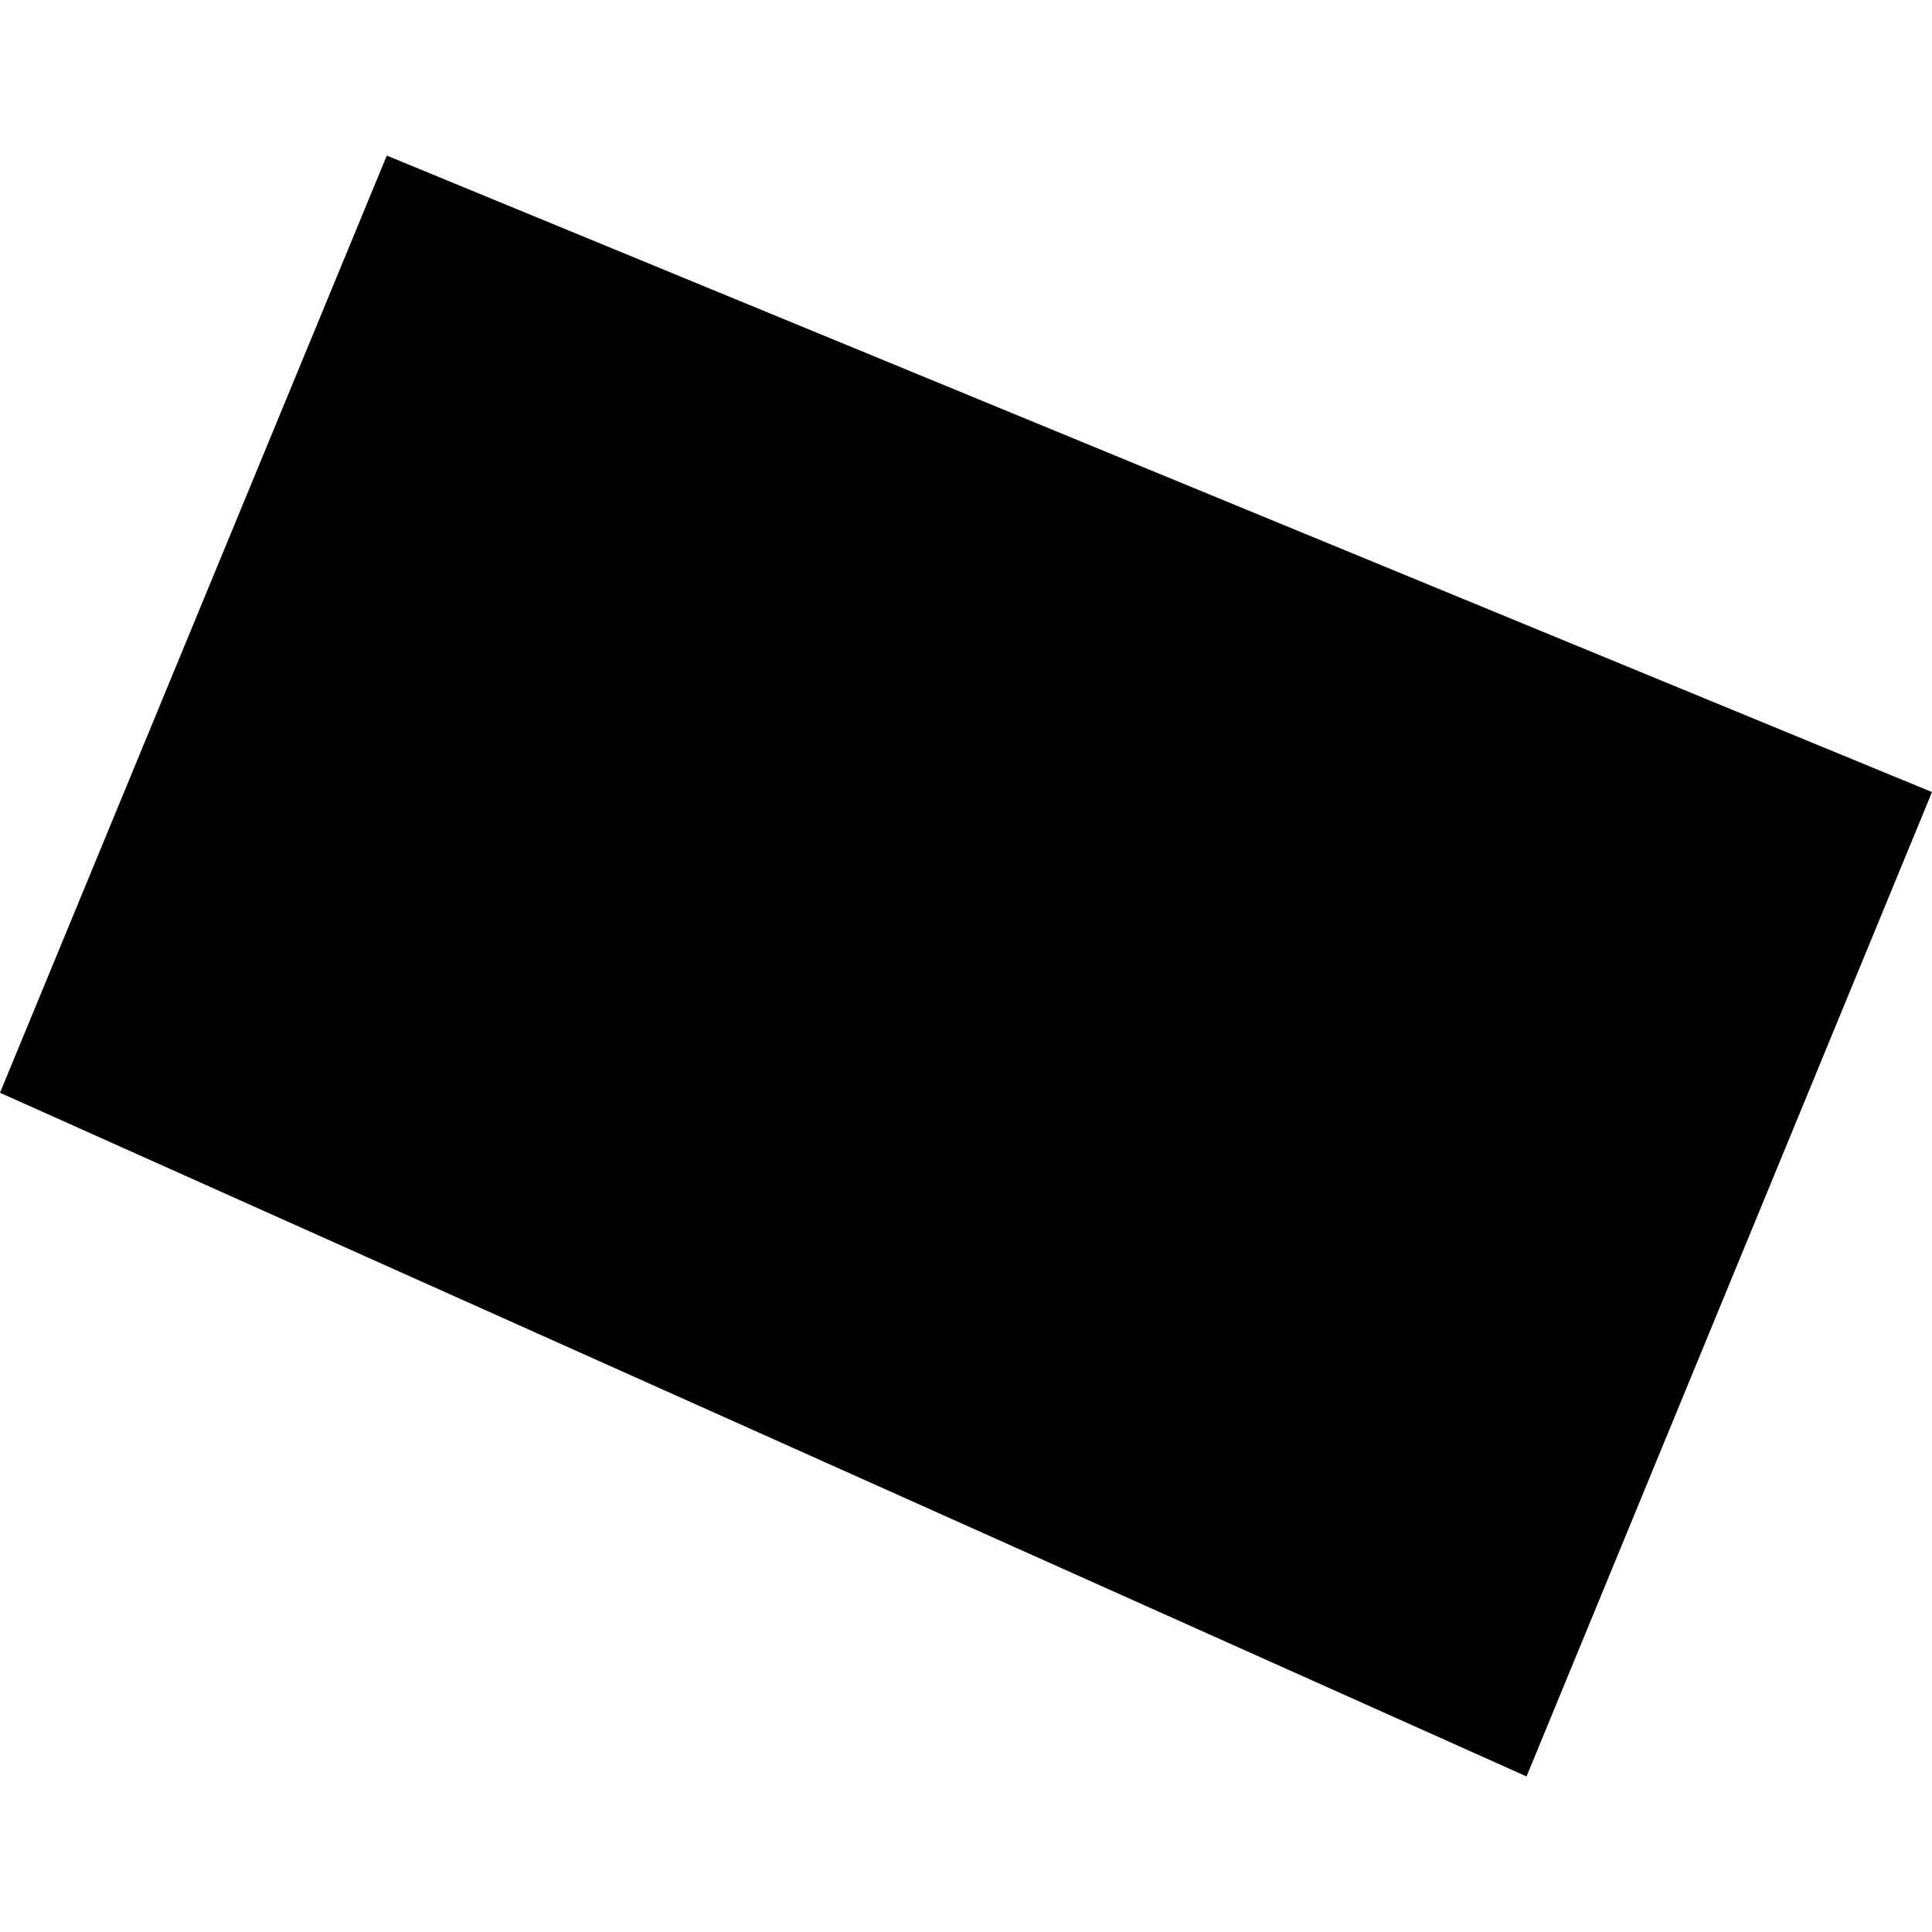 <?xml version="1.0" encoding="utf-8" standalone="no"?>
<!DOCTYPE svg PUBLIC "-//W3C//DTD SVG 1.1//EN"
  "http://www.w3.org/Graphics/SVG/1.1/DTD/svg11.dtd">
<!-- Created with matplotlib (https://matplotlib.org/) -->
<svg height="288pt" version="1.1" viewBox="0 0 288 288" width="288pt" xmlns="http://www.w3.org/2000/svg" xmlns:xlink="http://www.w3.org/1999/xlink">
 <defs>
  <style type="text/css">
*{stroke-linecap:butt;stroke-linejoin:round;}
  </style>
 </defs>
 <g id="figure_1">
  <g id="patch_1">
   <path d="M 0 288 
L 288 288 
L 288 0 
L 0 0 
z
" style="fill:none;opacity:0;"/>
  </g>
  <g id="axes_1">
   <g id="PatchCollection_1">
    <path clip-path="url(#pf7bb11480d)" d="M 227.559 264.809 
L 288 118.072 
L 57.66 23.191 
L 0 162.897 
L 227.559 264.809 
"/>
   </g>
  </g>
 </g>
 <defs>
  <clipPath id="pf7bb11480d">
   <rect height="241.619" width="288" x="0" y="23.191"/>
  </clipPath>
 </defs>
</svg>
